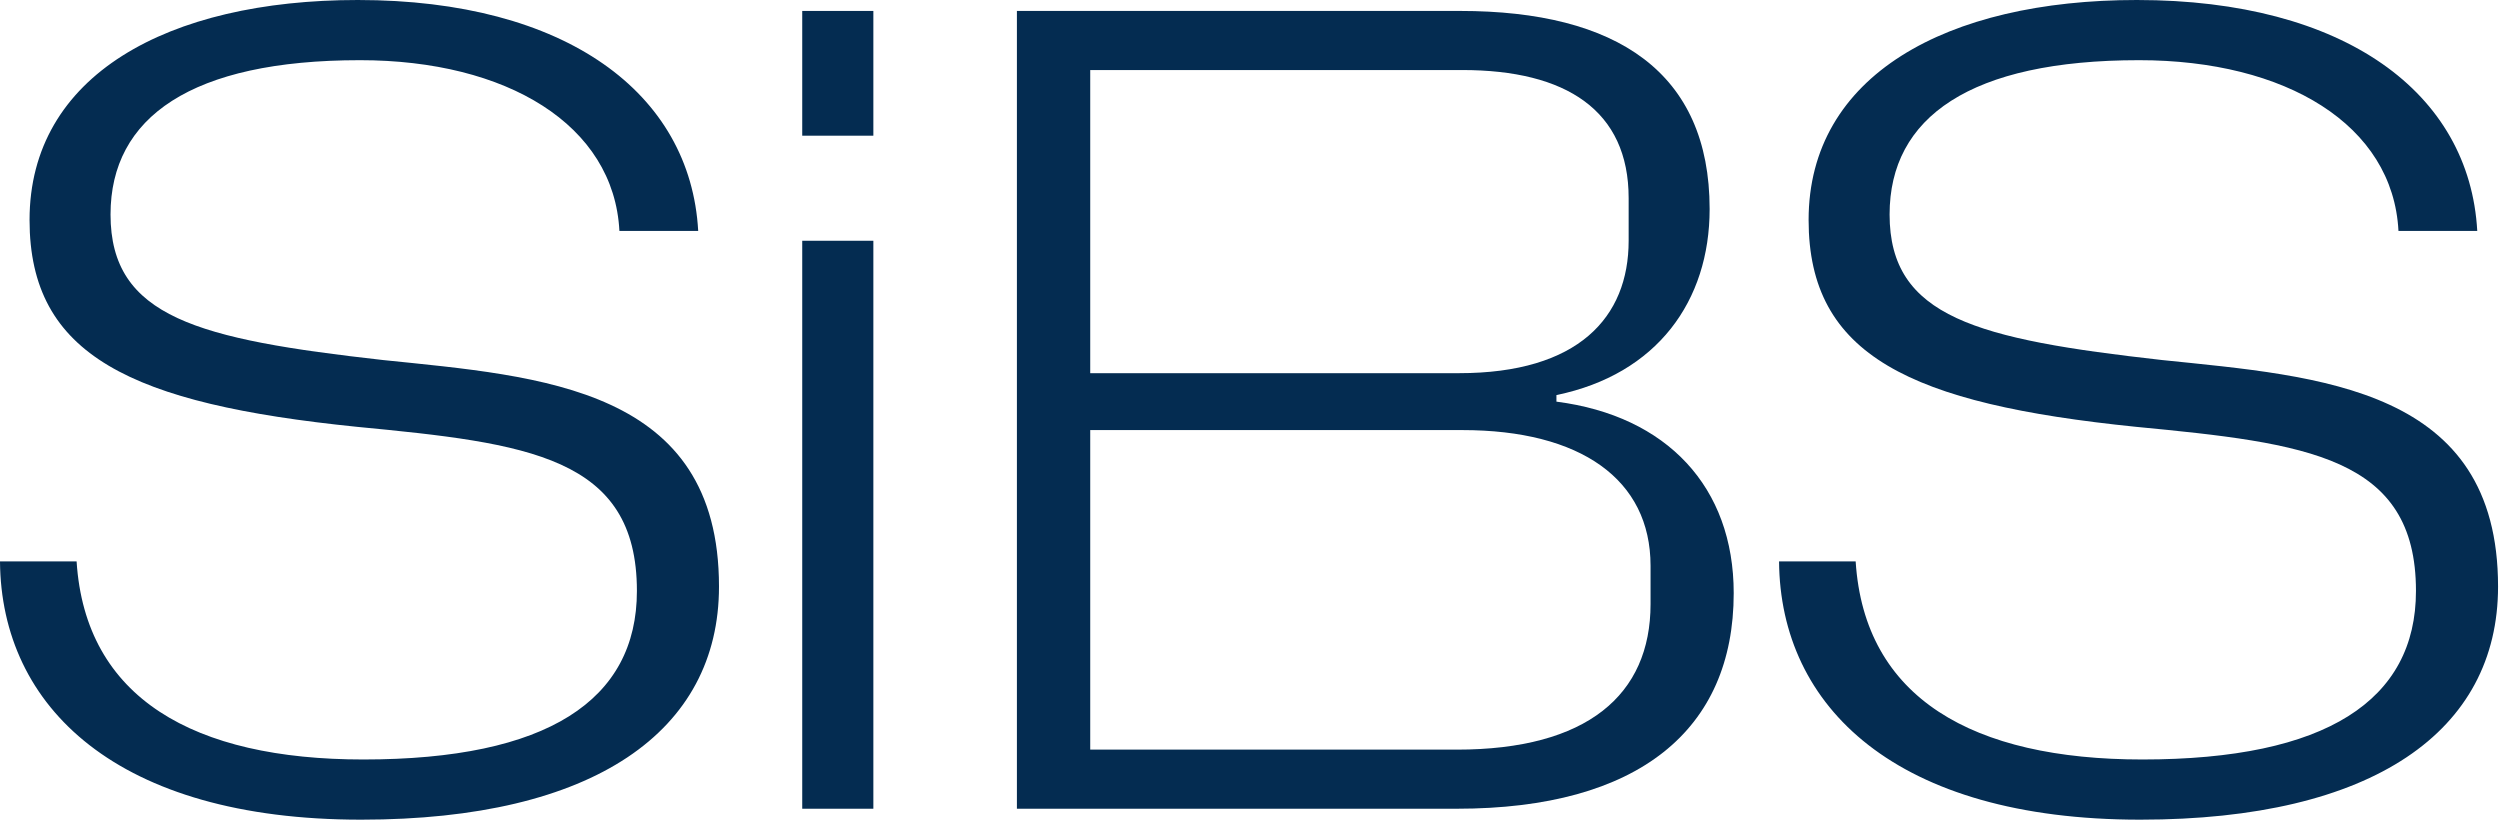 <svg width="122" height="40" viewBox="0 0 122 40" fill="none" xmlns="http://www.w3.org/2000/svg">
<path d="M104.441 40C92.532 40 86.871 34.499 86.818 27.396H90.556C90.983 34.072 96.27 37.063 104.548 37.063C113.52 37.063 117.899 34.179 117.899 28.838C117.899 22.27 112.559 21.629 104.228 20.828C93.226 19.706 88.26 17.357 88.26 10.734C88.26 3.685 94.989 0 104.281 0C114.428 0 120.516 4.539 120.89 11.268H117.045C116.778 6.088 111.544 2.937 104.388 2.937C96.163 2.937 92.212 5.714 92.212 10.467C92.212 15.487 96.484 16.555 105.509 17.57C113.253 18.371 121.905 18.905 121.905 28.625C121.905 35.674 115.816 40 104.441 40Z" fill="#042C51"/>
<path d="M49.625 39.466V0.534H71.254C78.891 0.534 83.43 3.525 83.43 10.2C83.43 14.686 80.867 18.265 75.954 19.279V19.6C81.348 20.294 84.605 23.765 84.605 28.945C84.605 35.621 79.959 39.466 71.094 39.466H49.625ZM71.361 3.418H53.203V18.211H71.201C77.022 18.211 79.478 15.488 79.478 11.749V9.666C79.478 5.394 76.434 3.418 71.361 3.418ZM71.361 20.988H53.203V36.582H71.094C77.449 36.582 80.547 33.912 80.547 29.479V27.61C80.547 23.391 77.129 20.988 71.361 20.988Z" fill="#042C51"/>
<path fill-rule="evenodd" clip-rule="evenodd" d="M39.149 0.534V6.622H42.62V0.534H39.149Z" fill="#042C51"/>
<path d="M39.149 39.466V11.749H42.62V39.466H39.149Z" fill="#042C51"/>
<path d="M17.623 40C5.714 40 0.053 34.499 0 27.396H3.738C4.166 34.072 9.453 37.063 17.73 37.063C26.702 37.063 31.081 34.179 31.081 28.838C31.081 22.27 25.741 21.629 17.41 20.828C6.409 19.706 1.442 17.357 1.442 10.734C1.442 3.685 8.171 0 17.463 0C27.61 0 33.698 4.539 34.072 11.268H30.227C29.96 6.088 24.726 2.937 17.57 2.937C9.346 2.937 5.394 5.714 5.394 10.467C5.394 15.487 9.666 16.555 18.692 17.57C26.435 18.371 35.087 18.905 35.087 28.625C35.087 35.674 28.999 40 17.623 40Z" fill="#042C51"/>
</svg>
